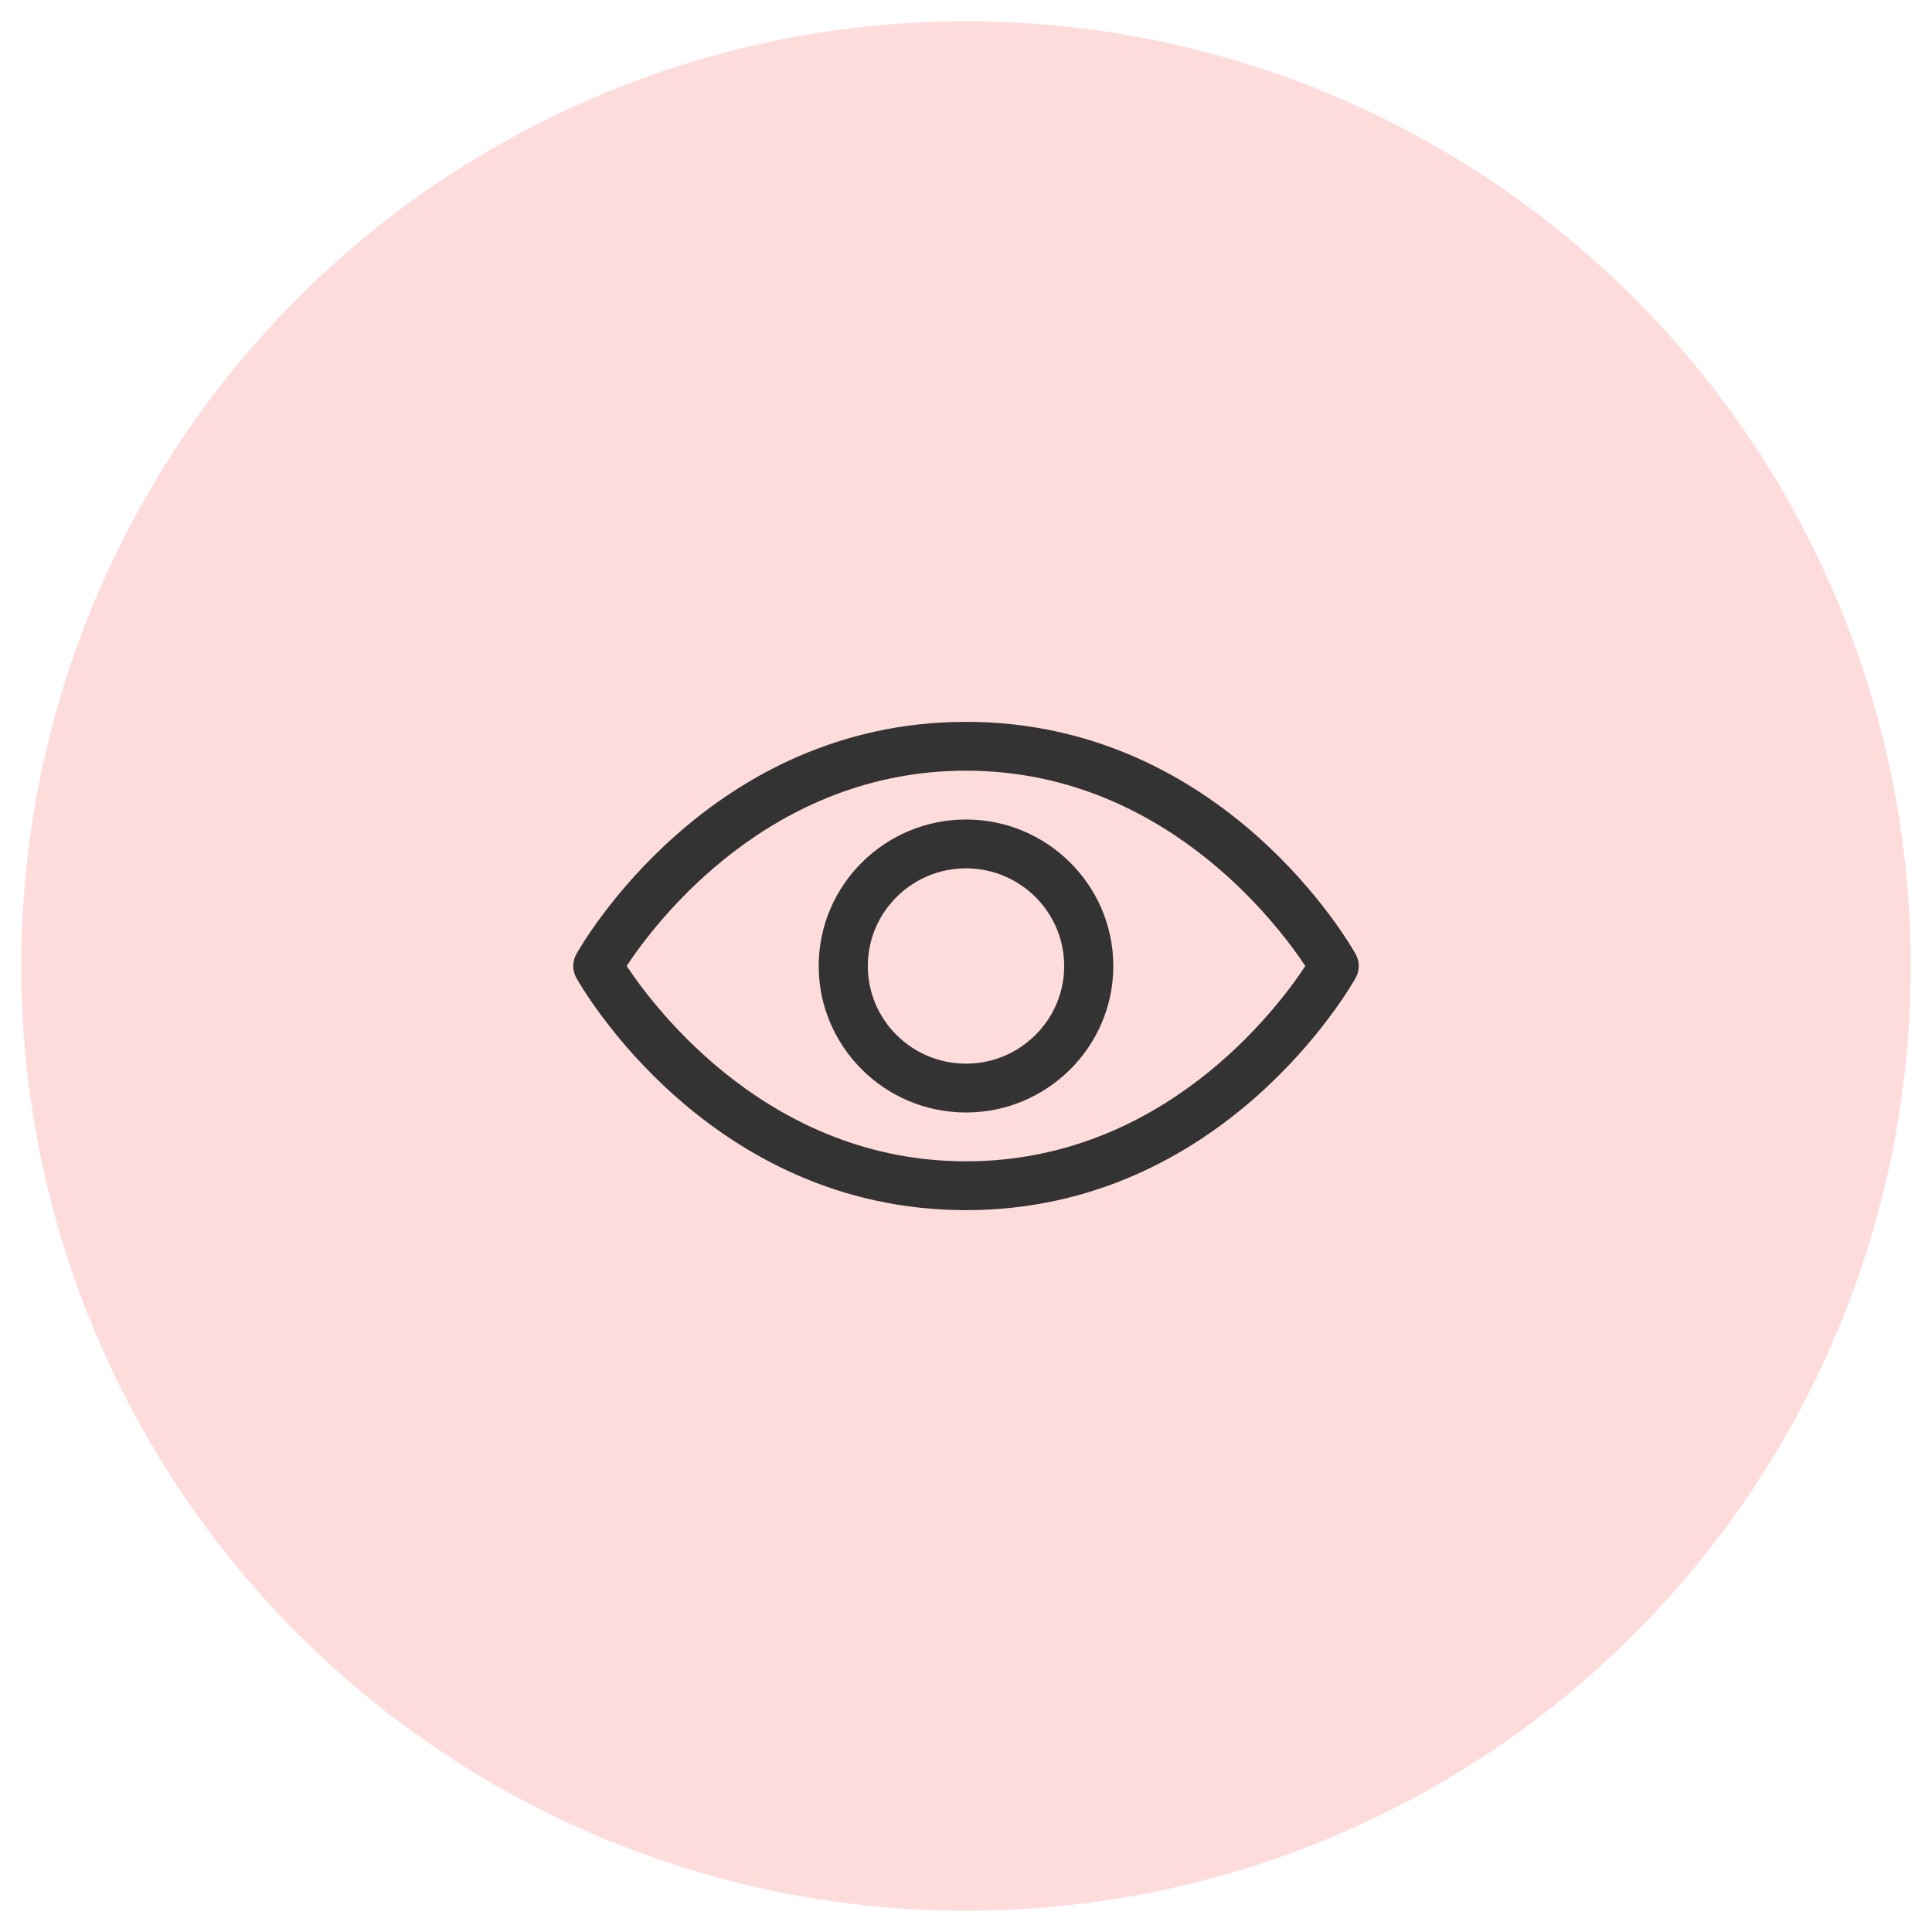 <?xml version="1.0" encoding="UTF-8"?>
<svg width="91px" height="91px" viewBox="0 0 91 91" version="1.1" xmlns="http://www.w3.org/2000/svg" xmlns:xlink="http://www.w3.org/1999/xlink">
    <title>Ico_Show you</title>
    <g id="Ico_Show-you" stroke="none" stroke-width="1" fill="none" fill-rule="evenodd">
        <g id="Group" transform="translate(1, 1)">
            <circle id="Oval" fill="#FFDCDC" cx="44.5" cy="44.5" r="44.5"></circle>
            <g id="show" transform="translate(26, 33)" fill="#333333" fill-rule="nonzero">
                <path d="M18.5,23 C6.396,23 0.395,12.505 0.146,12.059 C-0.049,11.711 -0.049,11.289 0.146,10.941 C0.395,10.495 6.396,0 18.5,0 C30.604,0 36.605,10.495 36.854,10.941 C37.049,11.289 37.049,11.711 36.854,12.059 C36.605,12.505 30.604,23 18.5,23 Z M2.517,11.498 C3.892,13.571 9.292,20.7 18.5,20.7 C27.737,20.7 33.113,13.577 34.483,11.502 C33.108,9.429 27.708,2.3 18.5,2.3 C9.263,2.3 3.887,9.423 2.517,11.498 Z M18.5,18.4 C14.675,18.4 11.562,15.305 11.562,11.5 C11.562,7.695 14.675,4.6 18.5,4.6 C22.325,4.6 25.438,7.695 25.438,11.5 C25.438,15.305 22.325,18.4 18.5,18.4 Z M18.5,6.9 C15.95,6.9 13.875,8.964 13.875,11.5 C13.875,14.036 15.95,16.1 18.5,16.1 C21.05,16.1 23.125,14.036 23.125,11.5 C23.125,8.964 21.05,6.9 18.5,6.9 Z" id="Show"></path>
            </g>
        </g>
    </g>
</svg>